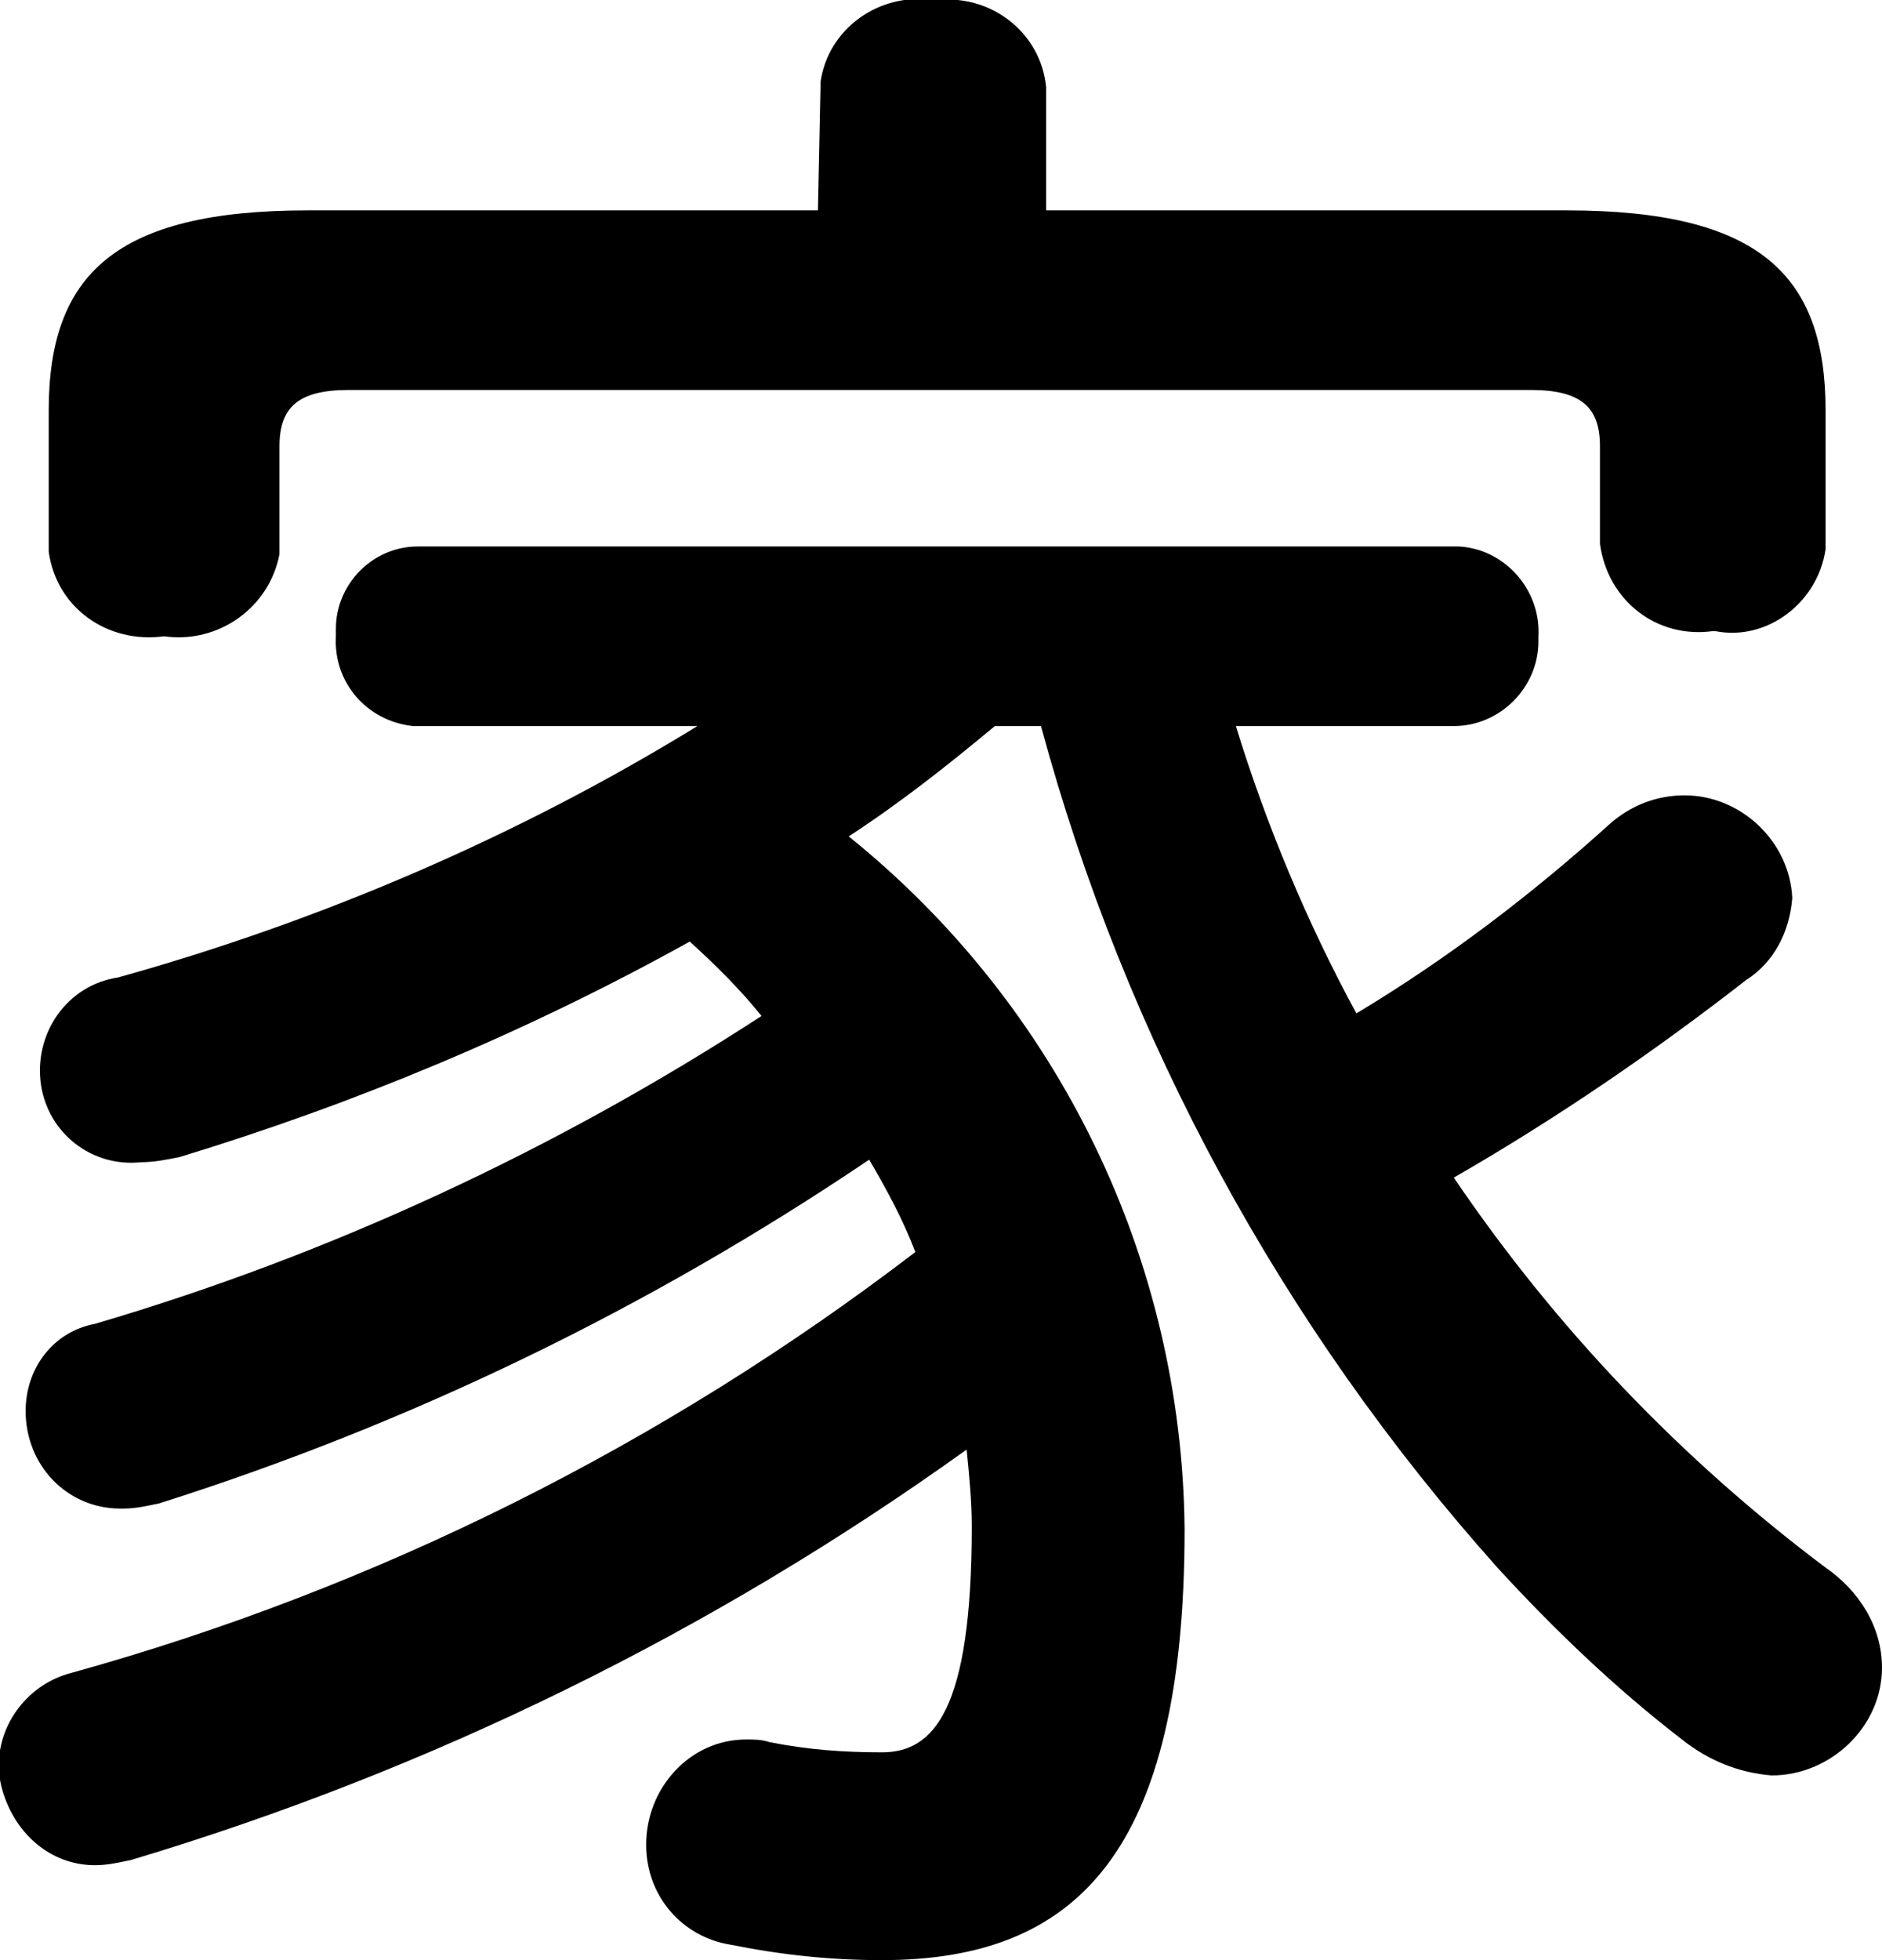 <?xml version="1.0" encoding="utf-8"?>
<!-- Generator: Adobe Illustrator 22.0.1, SVG Export Plug-In . SVG Version: 6.00 Build 0)  -->
<svg version="1.1" id="レイヤー_1" xmlns="http://www.w3.org/2000/svg" xmlns:xlink="http://www.w3.org/1999/xlink" x="0px"
	 y="0px" viewBox="0 0 7.34 7.64" style="enable-background:new 0 0 7.34 7.64;" xml:space="preserve">
<path id="和歌山の酒蔵で生まれた_家で育てる梅酒のタイムカプセル_" d="M3.19,0.82H1.2
	c-0.75,0-1.01,0.25-1.01,0.78v0.55c0.03,0.22,0.23,0.36,0.45,0.33c0,0,0,0,0,0c0.21,0.03,0.41-0.11,0.45-0.32c0,0,0-0.01,0-0.01
	V1.74c0-0.15,0.07-0.22,0.27-0.22h4.61c0.2,0,0.27,0.07,0.27,0.22v0.38c0.03,0.22,0.22,0.37,0.44,0.34c0,0,0,0,0.01,0
	C6.89,2.5,7.09,2.35,7.12,2.14c0-0.01,0-0.01,0-0.02V1.6c0-0.53-0.26-0.78-1.01-0.78H4.08V0.34C4.06,0.13,3.87-0.02,3.66,0
	c-0.01,0-0.01,0-0.02,0C3.43-0.03,3.23,0.11,3.2,0.32c0,0.01,0,0.01,0,0.02L3.19,0.82L3.19,0.82z M4.06,2.83
	C4.39,4.05,5,5.17,5.84,6.11C6.06,6.35,6.3,6.58,6.56,6.78c0.1,0.08,0.22,0.13,0.35,0.14c0.23,0,0.43-0.19,0.43-0.42
	C7.34,6.34,7.25,6.2,7.12,6.11C6.56,5.69,6.07,5.18,5.67,4.59c0.4-0.23,0.78-0.49,1.14-0.77C6.92,3.75,6.98,3.63,6.99,3.5
	c-0.01-0.22-0.2-0.4-0.42-0.4c-0.11,0-0.21,0.04-0.29,0.11C5.97,3.49,5.64,3.74,5.29,3.95C5.1,3.6,4.94,3.22,4.82,2.83h0.85
	C5.85,2.83,6,2.68,6,2.5c0-0.01,0-0.01,0-0.02C6.01,2.3,5.87,2.14,5.69,2.13c-0.01,0-0.02,0-0.03,0H1.63
	c-0.18,0-0.32,0.15-0.32,0.32c0,0.01,0,0.02,0,0.03C1.3,2.66,1.43,2.81,1.61,2.83c0.01,0,0.01,0,0.02,0h1.09
	c-0.7,0.43-1.47,0.76-2.26,0.98c-0.2,0.03-0.33,0.22-0.3,0.42c0.03,0.19,0.2,0.32,0.39,0.3c0.05,0,0.1-0.01,0.15-0.02
	C1.39,4.3,2.06,4.02,2.69,3.67c0.1,0.09,0.2,0.19,0.28,0.29c-0.8,0.52-1.68,0.93-2.6,1.2C0.21,5.19,0.1,5.33,0.1,5.5
	c0,0.21,0.16,0.38,0.37,0.38c0,0,0,0,0.01,0c0.05,0,0.09-0.01,0.14-0.02C1.6,5.55,2.53,5.1,3.39,4.52c0.07,0.12,0.13,0.23,0.18,0.36
	c-0.98,0.75-2.1,1.31-3.29,1.64c-0.2,0.05-0.33,0.26-0.27,0.46C0.06,7.15,0.2,7.27,0.37,7.27c0.05,0,0.09-0.01,0.14-0.02
	C1.68,6.9,2.78,6.36,3.77,5.65c0.01,0.1,0.02,0.2,0.02,0.3c0,0.72-0.15,0.88-0.35,0.88c-0.15,0-0.29-0.01-0.44-0.04
	C2.97,6.78,2.94,6.78,2.91,6.78c-0.22,0-0.39,0.19-0.39,0.41c0,0,0,0,0,0c0,0.2,0.14,0.36,0.33,0.39c0.2,0.04,0.39,0.06,0.59,0.06
	c0.76,0,1.18-0.42,1.18-1.68c-0.01-1.05-0.49-2.04-1.31-2.7c0.2-0.13,0.39-0.28,0.57-0.43L4.06,2.83L4.06,2.83z"/>
</svg>
